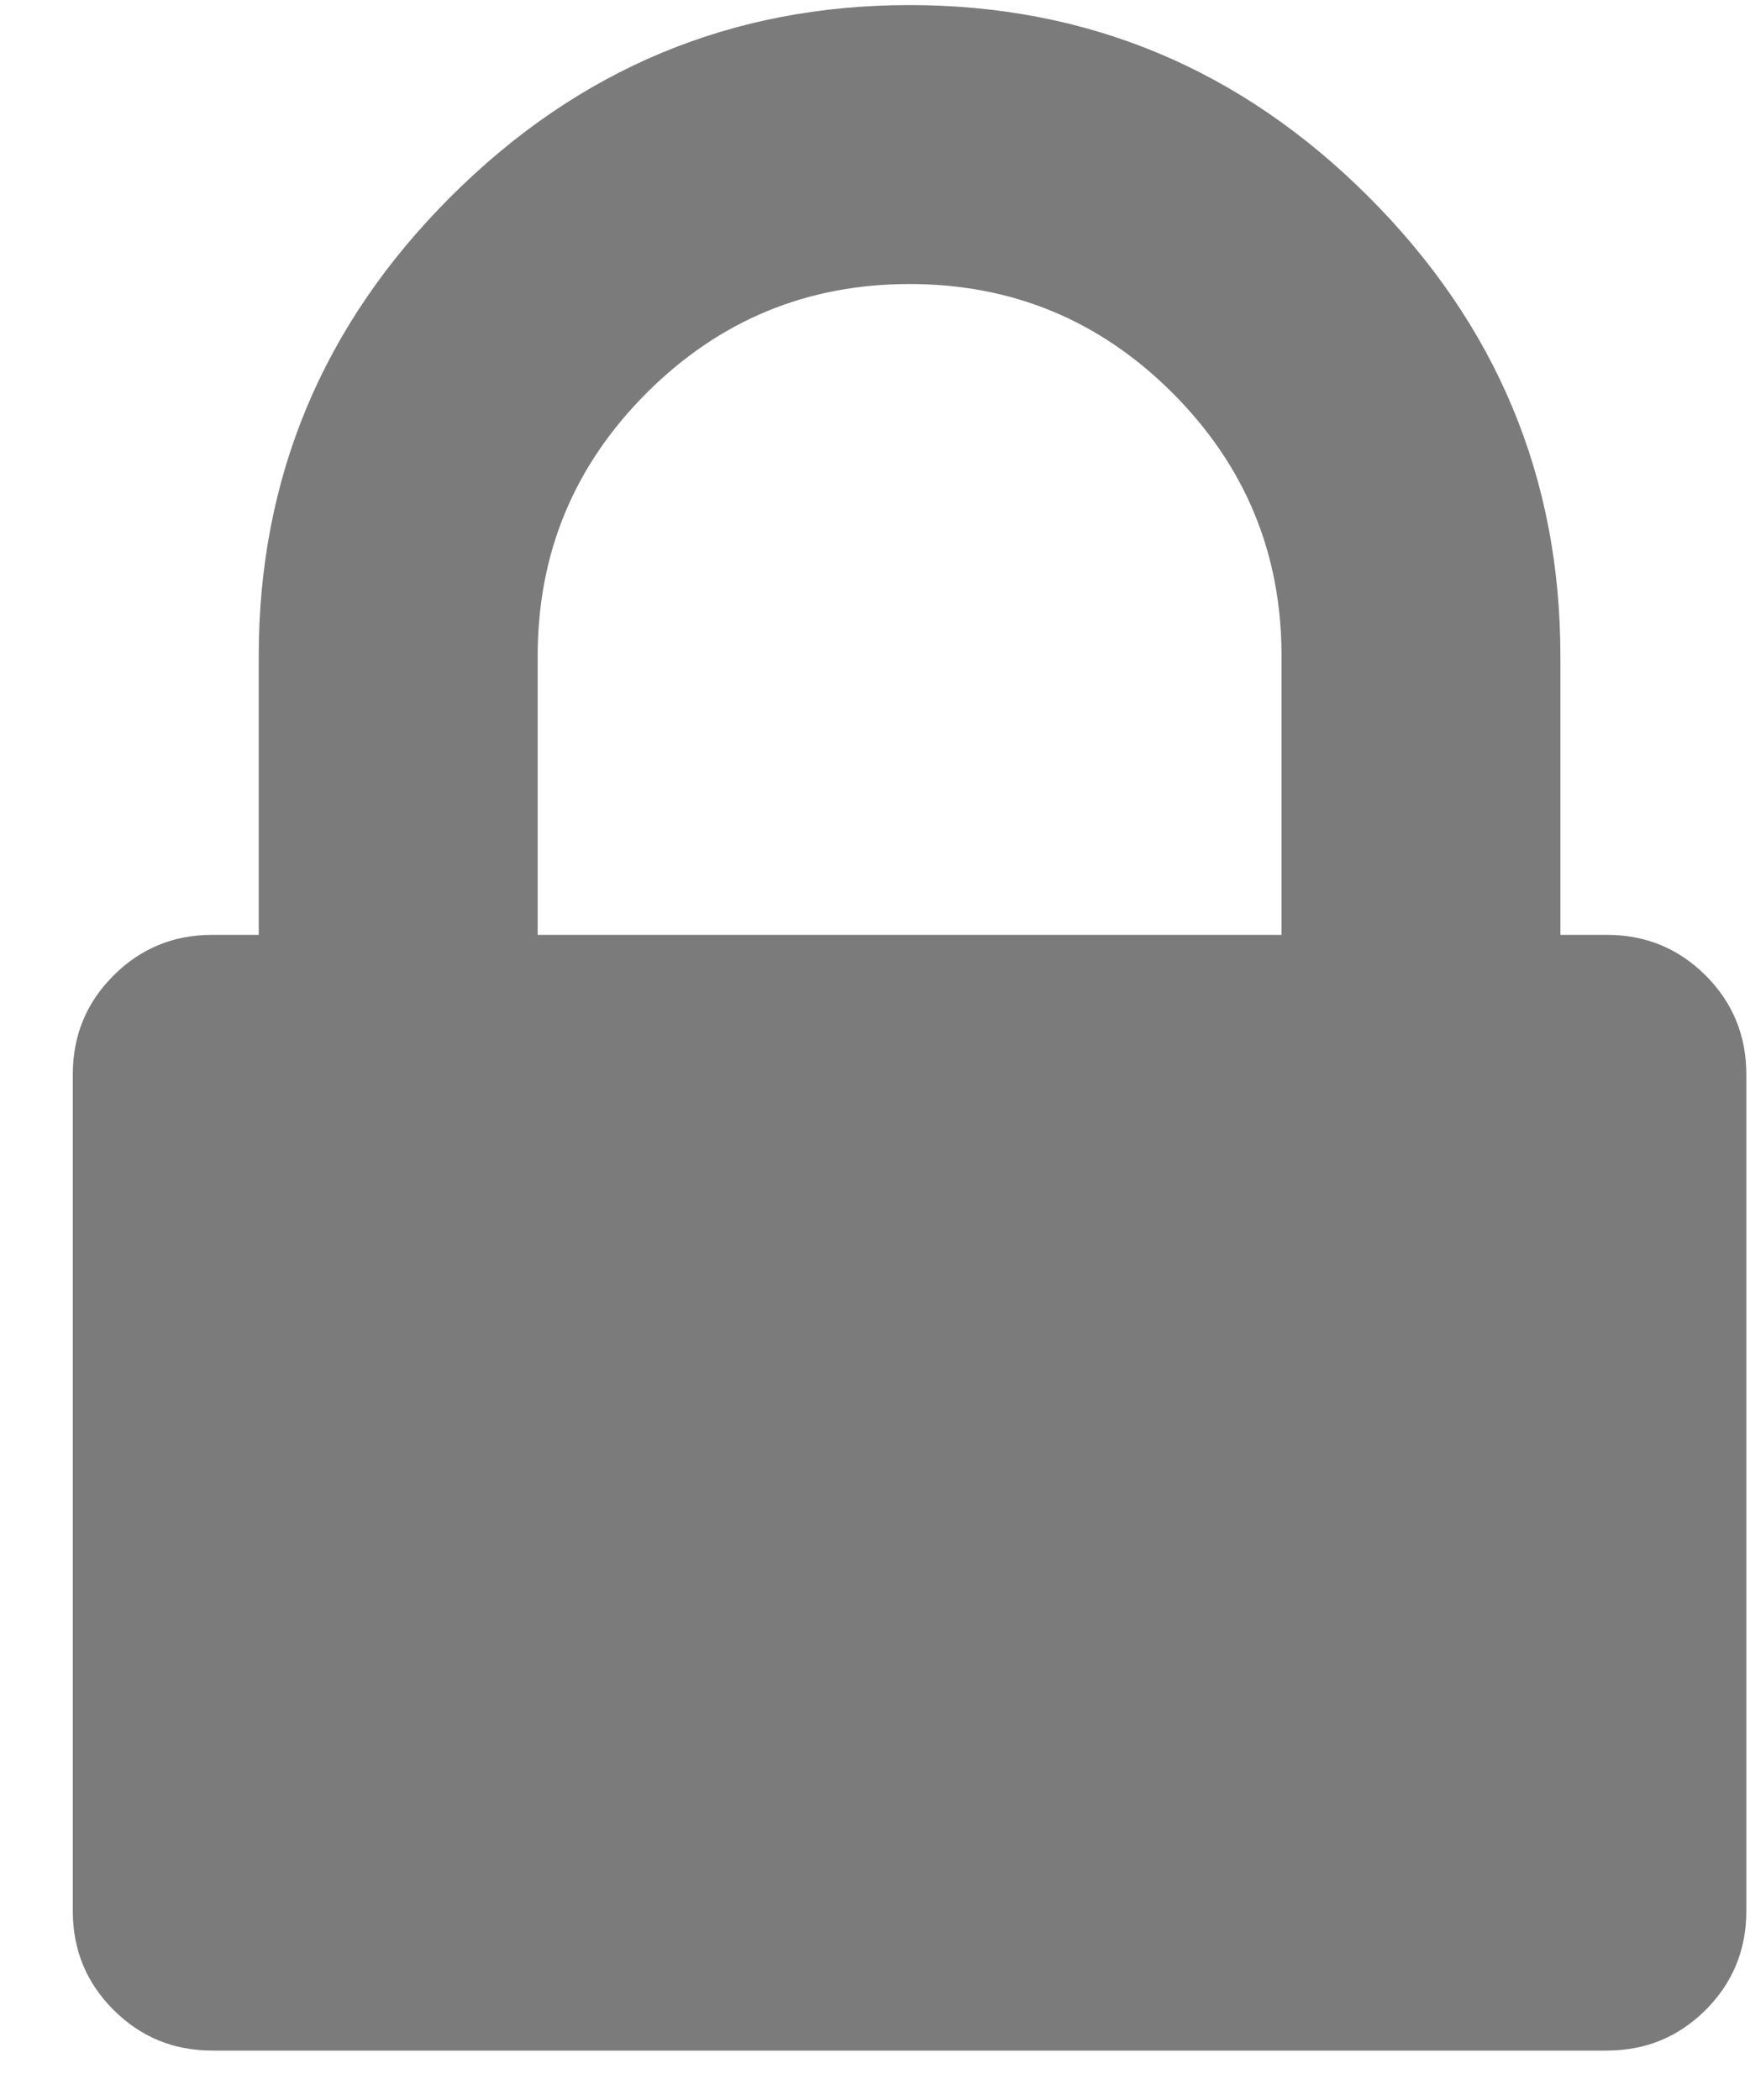 <svg width="20" height="24" viewBox="0 0 20 24" fill="none" xmlns="http://www.w3.org/2000/svg">
<path d="M6.145 10.684H14.646V7.496C14.646 6.323 14.23 5.321 13.4 4.491C12.57 3.661 11.568 3.246 10.395 3.246C9.222 3.246 8.22 3.661 7.39 4.491C6.56 5.321 6.145 6.323 6.145 7.496V10.684ZM19.958 12.278V21.841C19.958 22.284 19.803 22.66 19.494 22.97C19.183 23.28 18.807 23.435 18.364 23.435H2.426C1.983 23.435 1.607 23.28 1.297 22.97C0.987 22.66 0.832 22.284 0.832 21.841V12.278C0.832 11.835 0.987 11.459 1.297 11.149C1.607 10.839 1.983 10.684 2.426 10.684H2.957V7.496C2.957 5.459 3.688 3.711 5.149 2.25C6.61 0.789 8.359 0.058 10.395 0.058C12.432 0.058 14.181 0.789 15.642 2.25C17.103 3.711 17.833 5.459 17.833 7.496V10.684H18.364C18.807 10.684 19.183 10.839 19.494 11.149C19.803 11.459 19.958 11.835 19.958 12.278Z" fill="#7B7B7B"/>
</svg>

